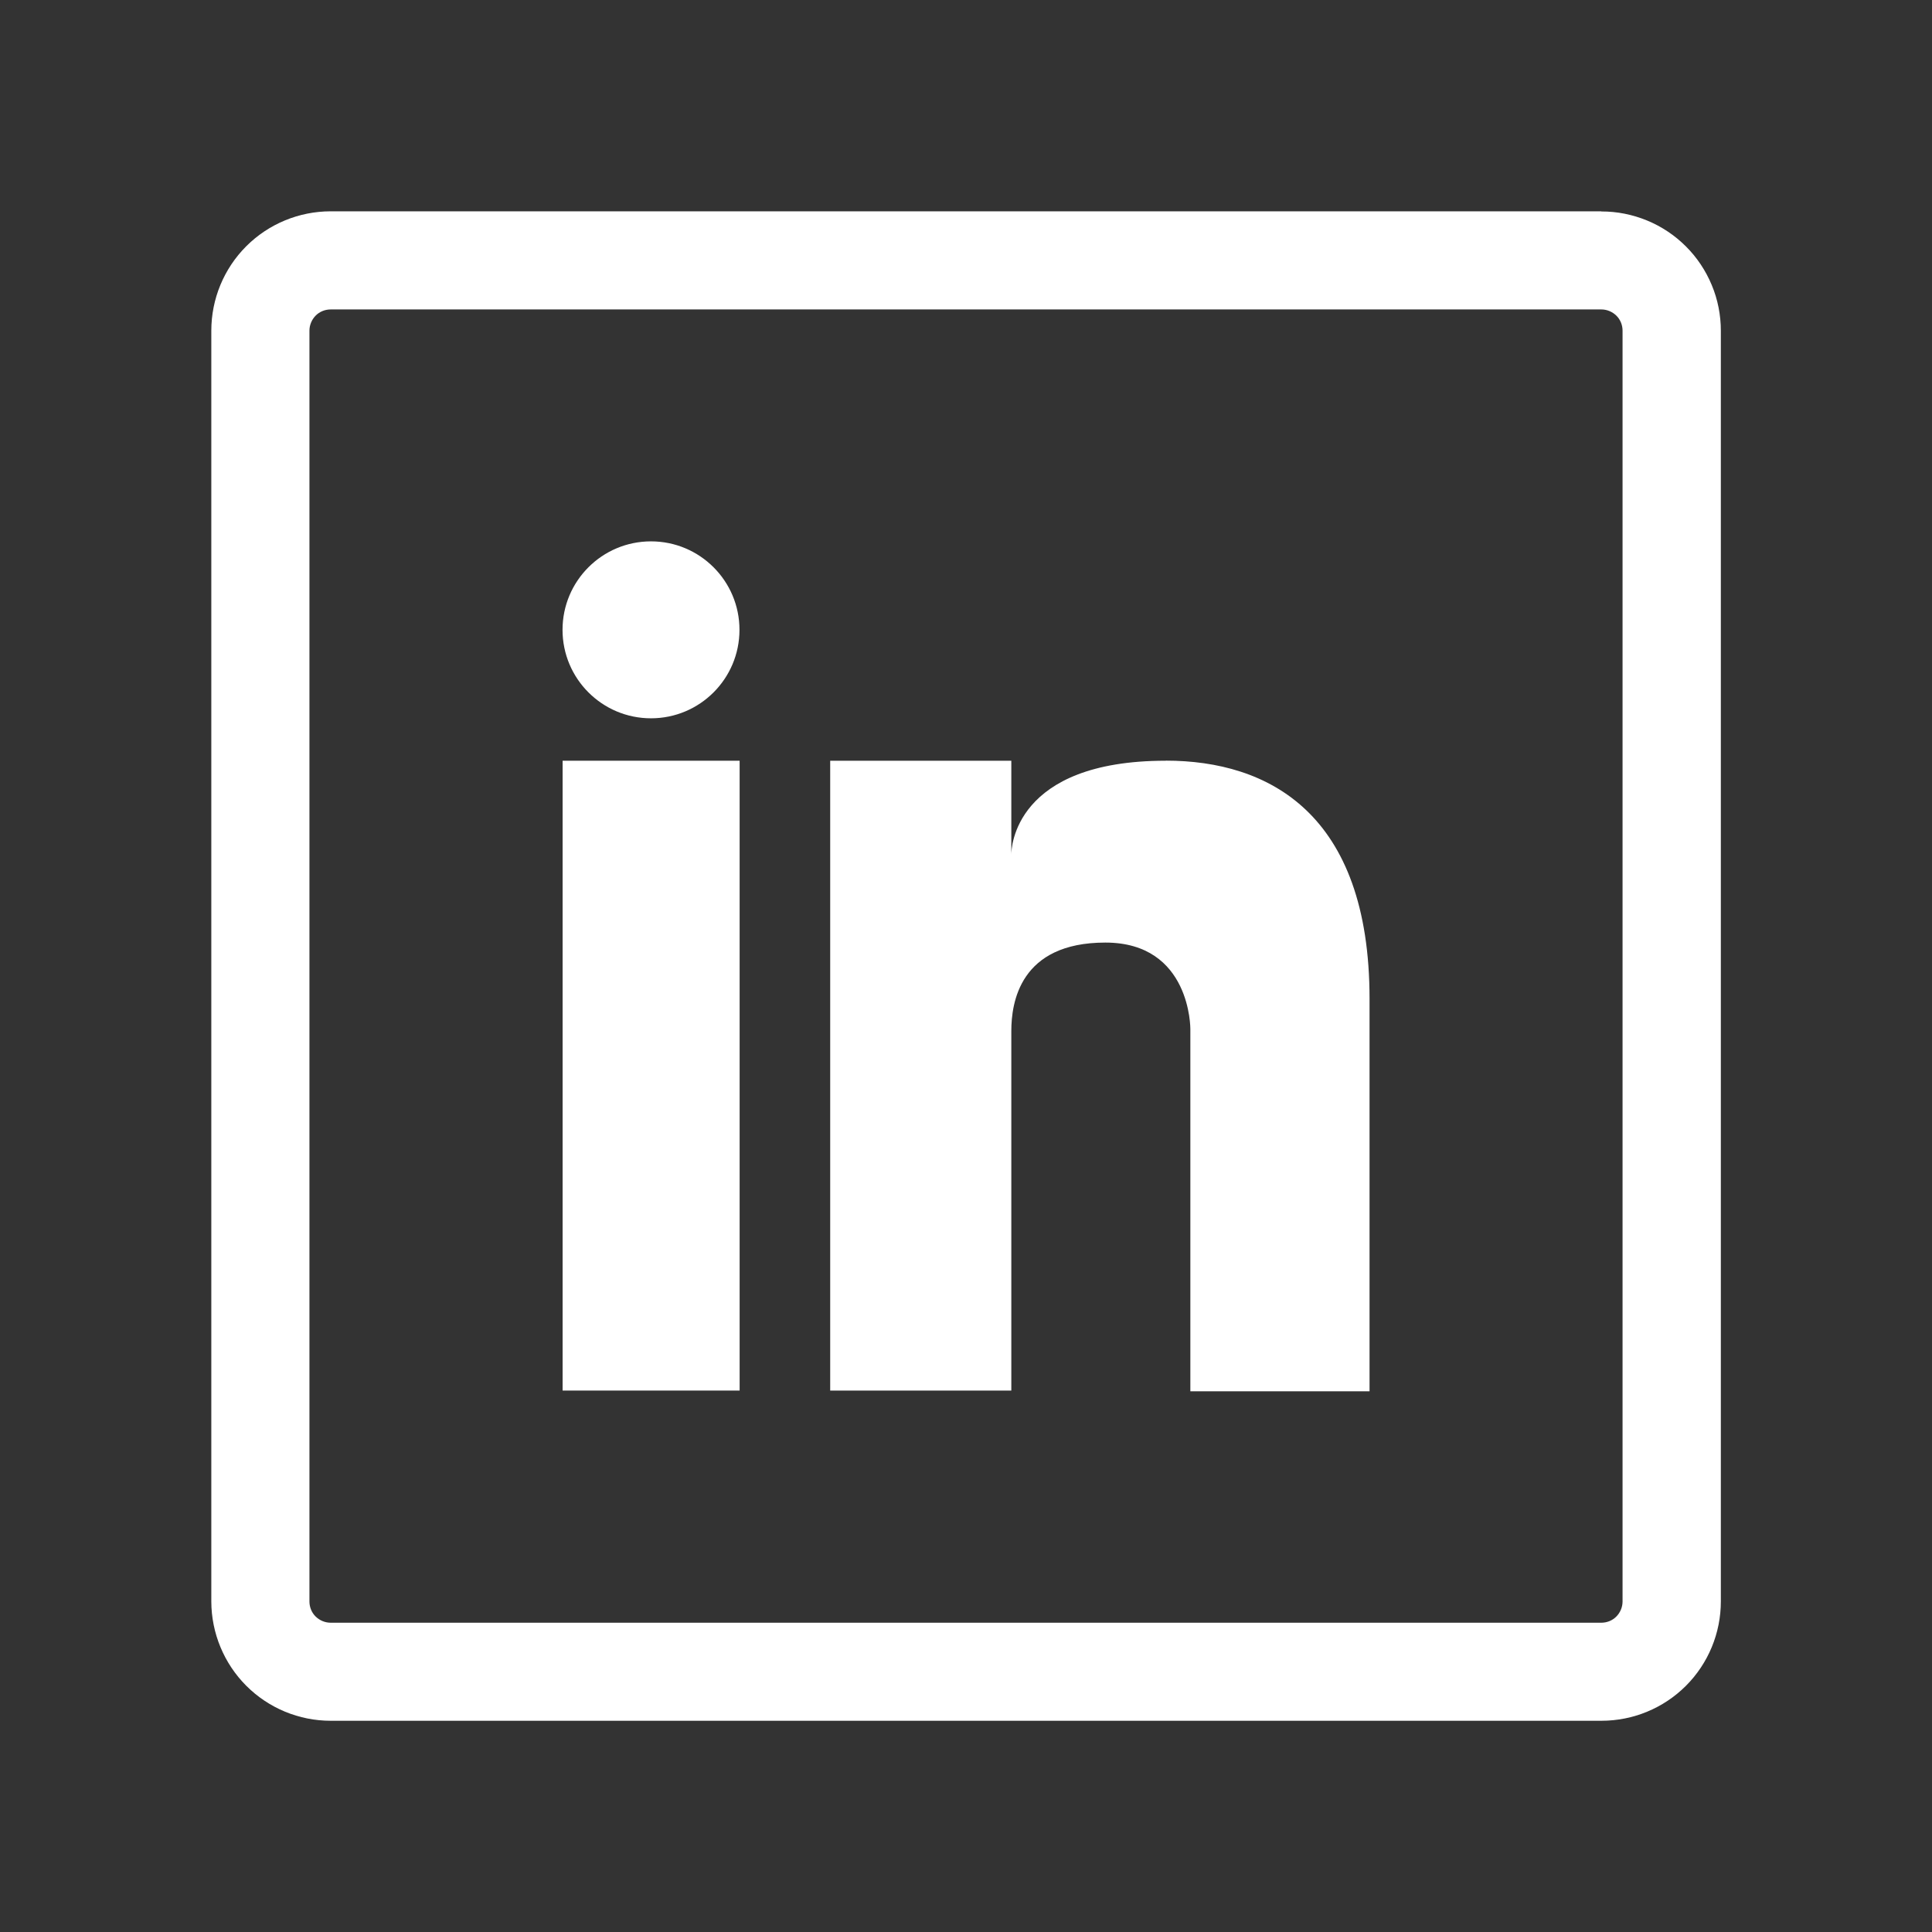 <svg fill="none" height="24" viewBox="0 0 24 24" width="24" xmlns="http://www.w3.org/2000/svg"><rect x="0" y="0" width="24" height="24" fill="#333333" stroke="none"/><g fill="#fff"><path d="m19.892 3.844c.07 0 .137.028.187.077s.077.117.077.187v15.786c0 .07-.028.137-.077.187s-.117.077-.187.077h-15.784c-.07 0-.137-.028-.187-.077s-.077-.117-.077-.187v-15.786c0-.07.028-.137.077-.187s.117-.077.187-.077h15.786m0-1.219h-15.786c-.393 0-.771.156-1.049.434s-.434.655-.434 1.049v15.786c.001.393.157.77.435 1.048.278.278.655.434 1.048.434h15.786c.393 0 .771-.156 1.049-.434.278-.278.434-.655.434-1.049v-15.784c0-.195-.038-.388-.113-.568-.075-.18-.184-.344-.322-.481-.138-.138-.302-.247-.482-.321-.18-.074-.373-.113-.568-.112z"/><path d="m9.188 9.45h-2.199v7.824h2.199z"/><path d="m14.481 9.45c-1.884 0-1.918 1.089-1.918 1.164v-1.164h-2.25v7.824h2.25v-4.466c0-.349.103-1.099 1.168-1.099s1.056 1.074 1.056 1.074v4.5h2.226v-4.875c0-2.312-1.262-2.959-2.531-2.959z"/><path d="m8.087 8.923c.607 0 1.099-.492 1.099-1.099 0-.607-.492-1.099-1.099-1.099s-1.099.492-1.099 1.099c0 .607.492 1.099 1.099 1.099z"/></g></svg>